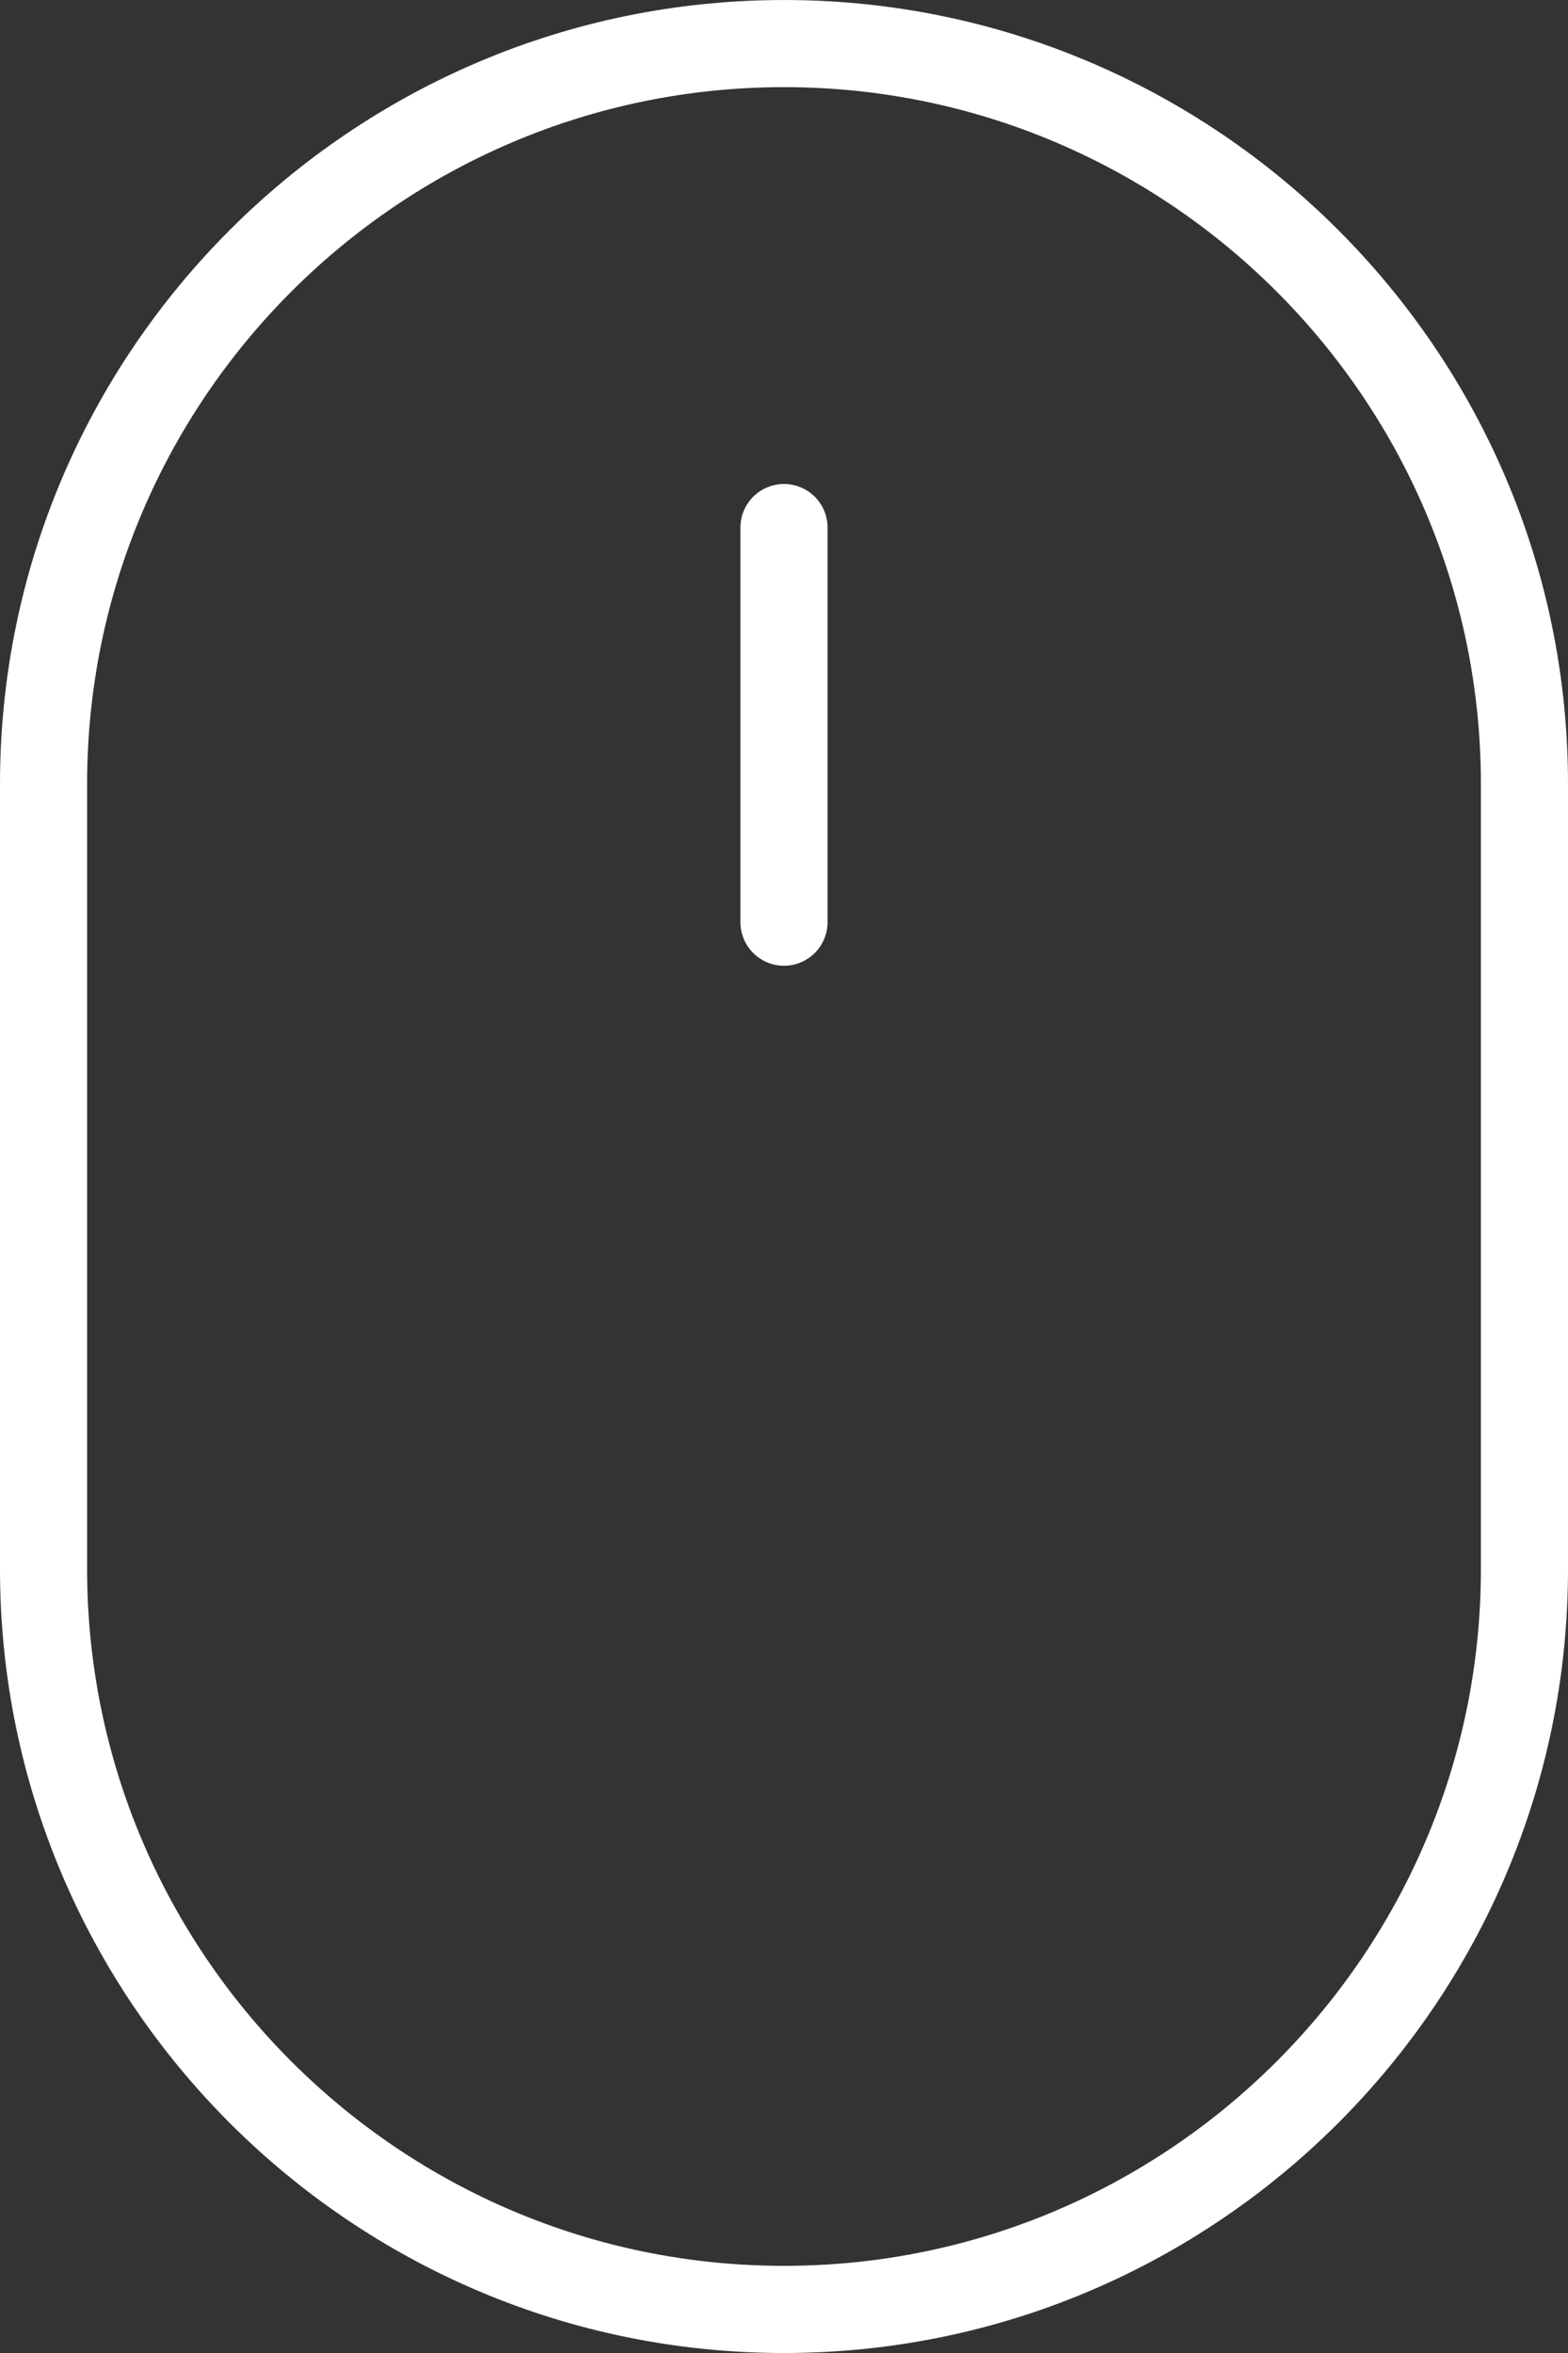<svg xmlns="http://www.w3.org/2000/svg" xmlns:xlink="http://www.w3.org/1999/xlink" width="140.276" height="210.414"><rect width="100%" height="100%" fill="#333333" stroke="none"/><defs><path id="a" d="M0 0h140.276v210.414H0z"/></defs><clipPath id="b"><use xlink:href="#a" overflow="visible"/></clipPath><path clip-path="url(#b)" fill="#FFF" d="M70.138.001C31.463.001 0 31.451 0 70.105v70.21c0 38.652 31.463 70.1 70.138 70.1s70.138-31.447 70.138-70.1v-70.21c0-38.654-31.464-70.104-70.138-70.104m62.345 140.313c0 34.356-27.968 62.307-62.345 62.307s-62.345-27.95-62.345-62.307v-70.21c0-34.357 27.968-62.311 62.345-62.311s62.345 27.953 62.345 62.311v70.21z"/><path clip-path="url(#b)" fill="#FFF" d="M70.138 43.281a3.896 3.896 0 00-3.897 3.897v35.286a3.896 3.896 0 107.793 0V47.178a3.895 3.895 0 00-3.896-3.897"/></svg>